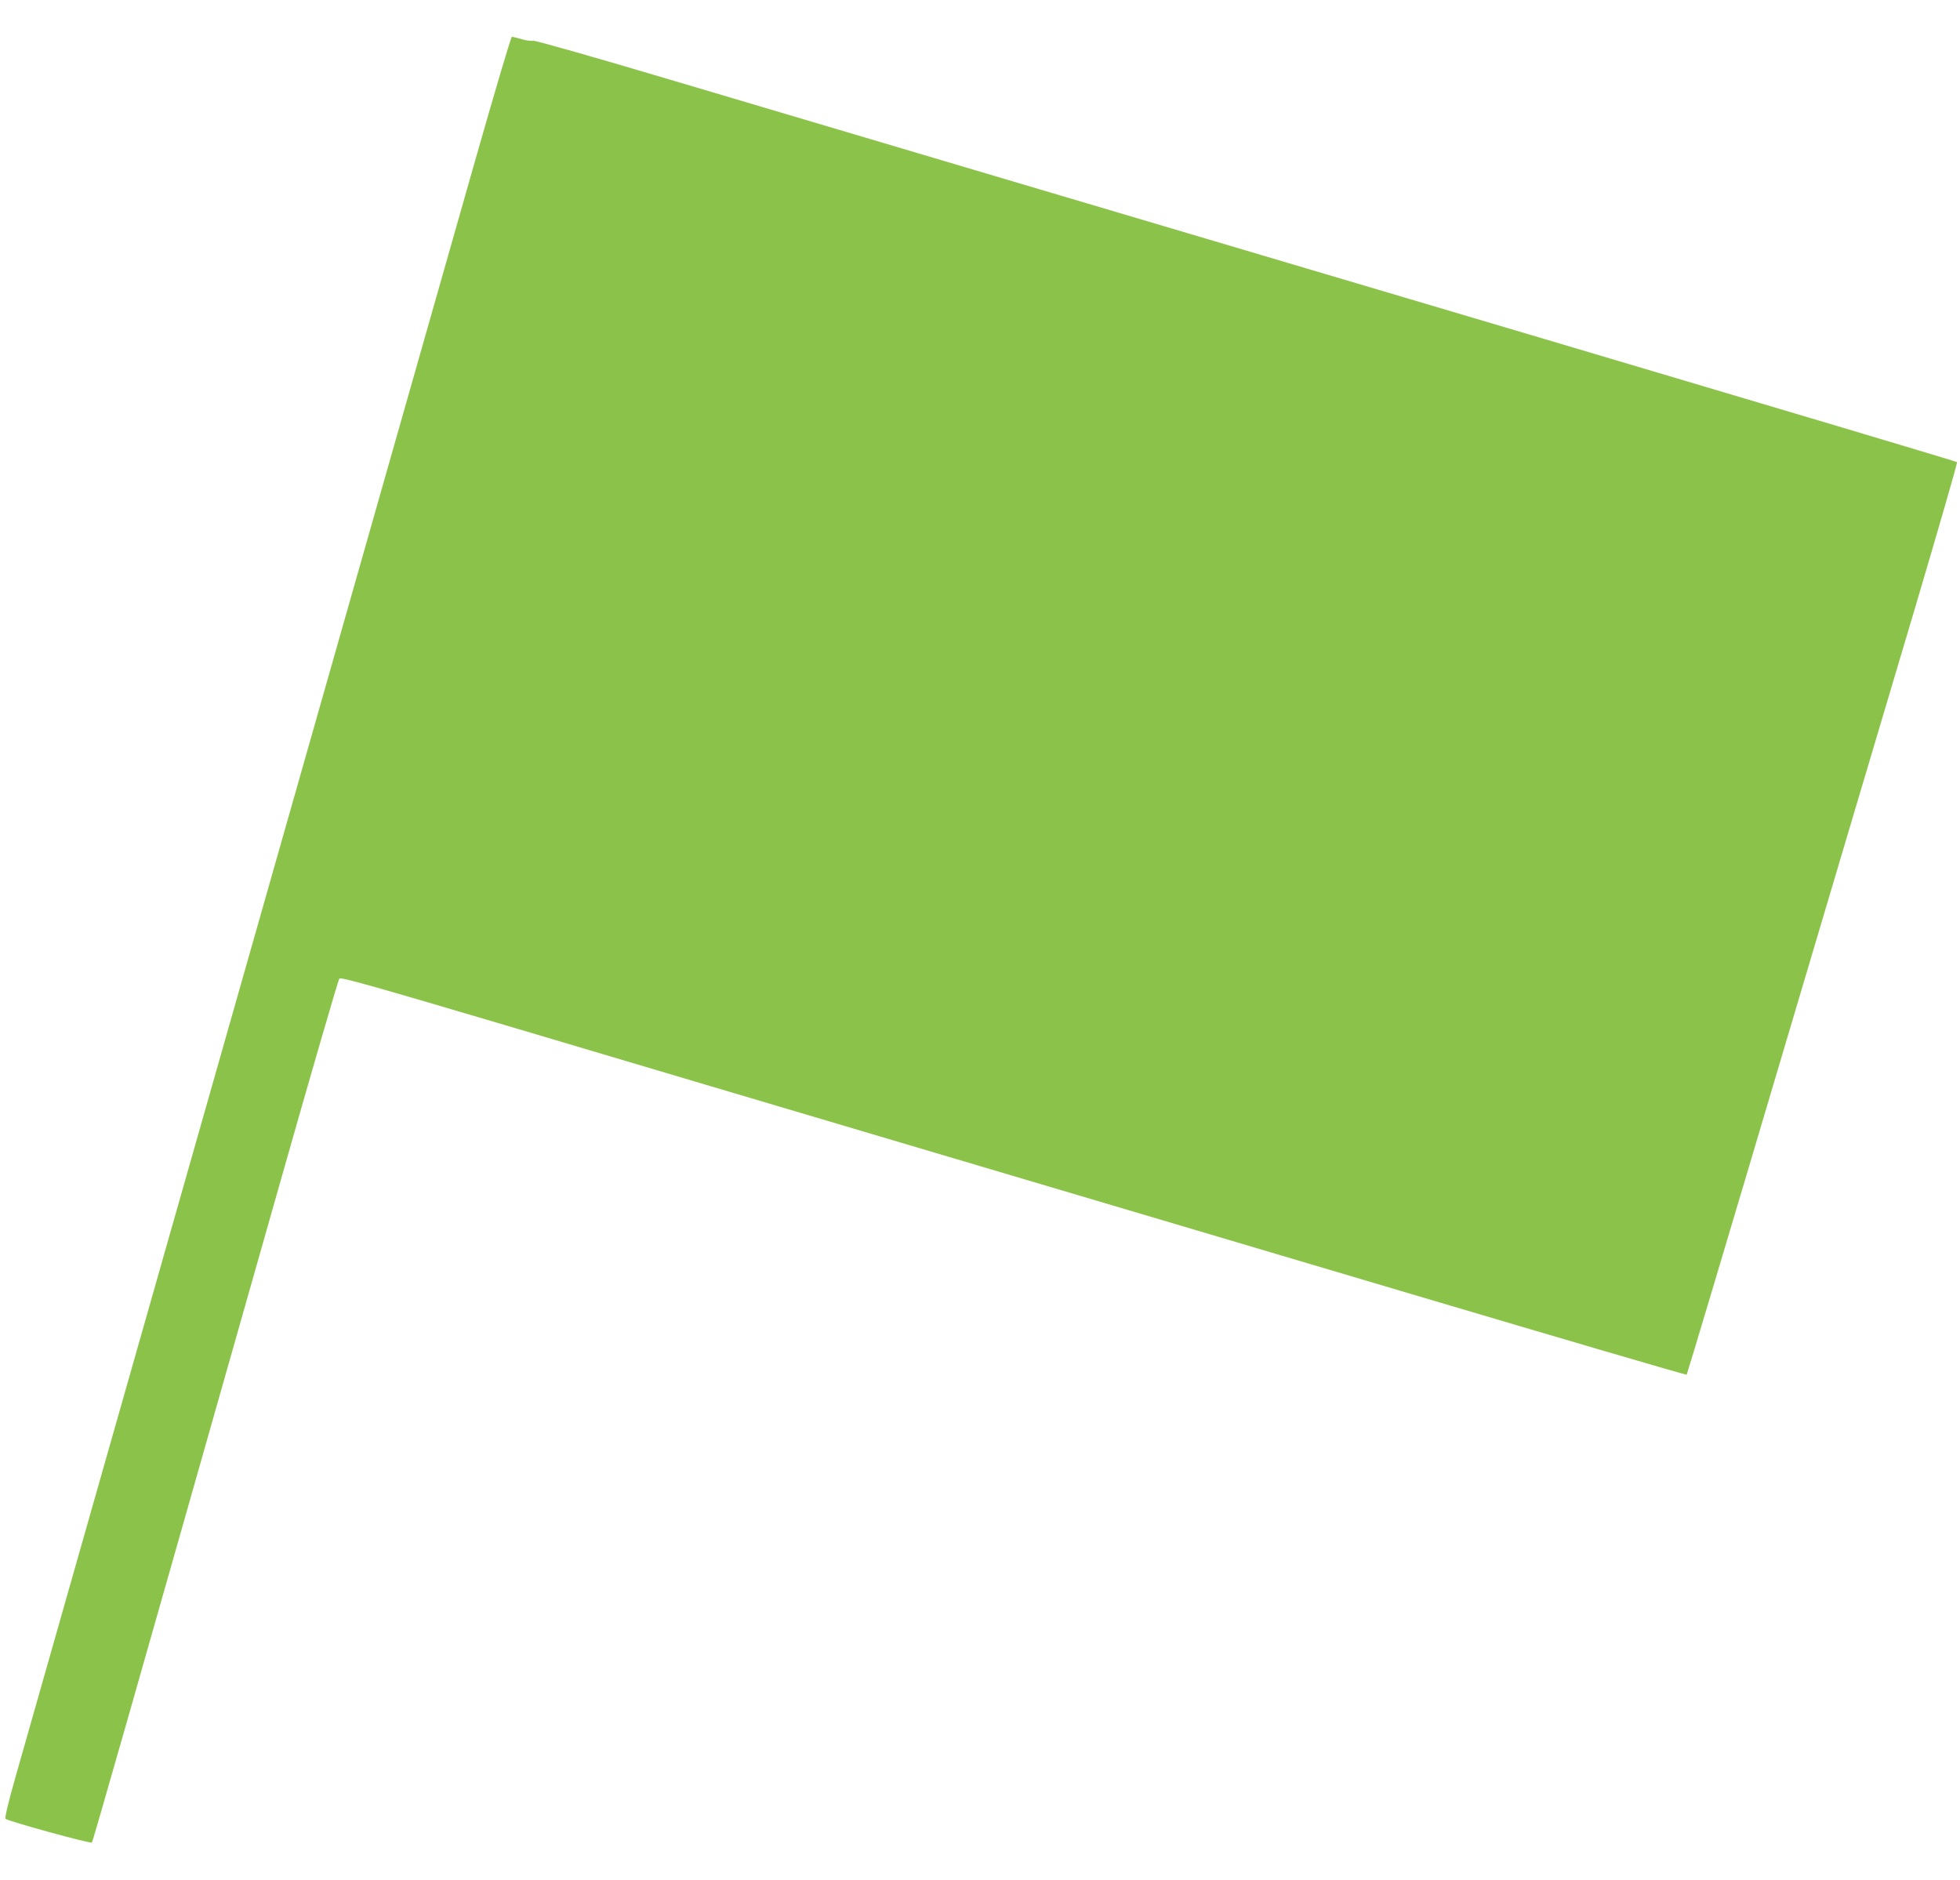 <?xml version="1.0" standalone="no"?>
<!DOCTYPE svg PUBLIC "-//W3C//DTD SVG 20010904//EN"
 "http://www.w3.org/TR/2001/REC-SVG-20010904/DTD/svg10.dtd">
<svg version="1.0" xmlns="http://www.w3.org/2000/svg"
 width="1280pt" height="1228pt" viewBox="0 0 1280 1228"
 preserveAspectRatio="xMidYMid meet">
<g transform="translate(0,1228) scale(0.1,-0.1)"
fill="#8bc34a" stroke="none">
<path d="M3102 11228 c-127 -447 -402 -1414 -611 -2148 -209 -734 -641 -2255
-961 -3380 -1137 -3999 -1359 -4778 -1431 -5033 -45 -158 -69 -260 -63 -265
17 -16 556 -164 564 -155 7 7 210 719 1206 4228 218 770 403 1406 410 1414 10
11 202 -43 1161 -327 631 -188 1794 -533 2583 -767 789 -234 2248 -667 3243
-962 994 -295 1810 -534 1812 -531 3 3 276 916 606 2029 331 1113 728 2452
884 2974 155 523 279 953 276 957 -3 4 -1214 365 -2691 803 -1477 438 -3155
936 -3730 1106 -575 171 -1453 431 -1951 579 -521 155 -915 267 -927 264 -11
-3 -45 1 -75 10 -30 9 -59 16 -64 16 -6 0 -114 -366 -241 -812z"/>
</g>
</svg>
